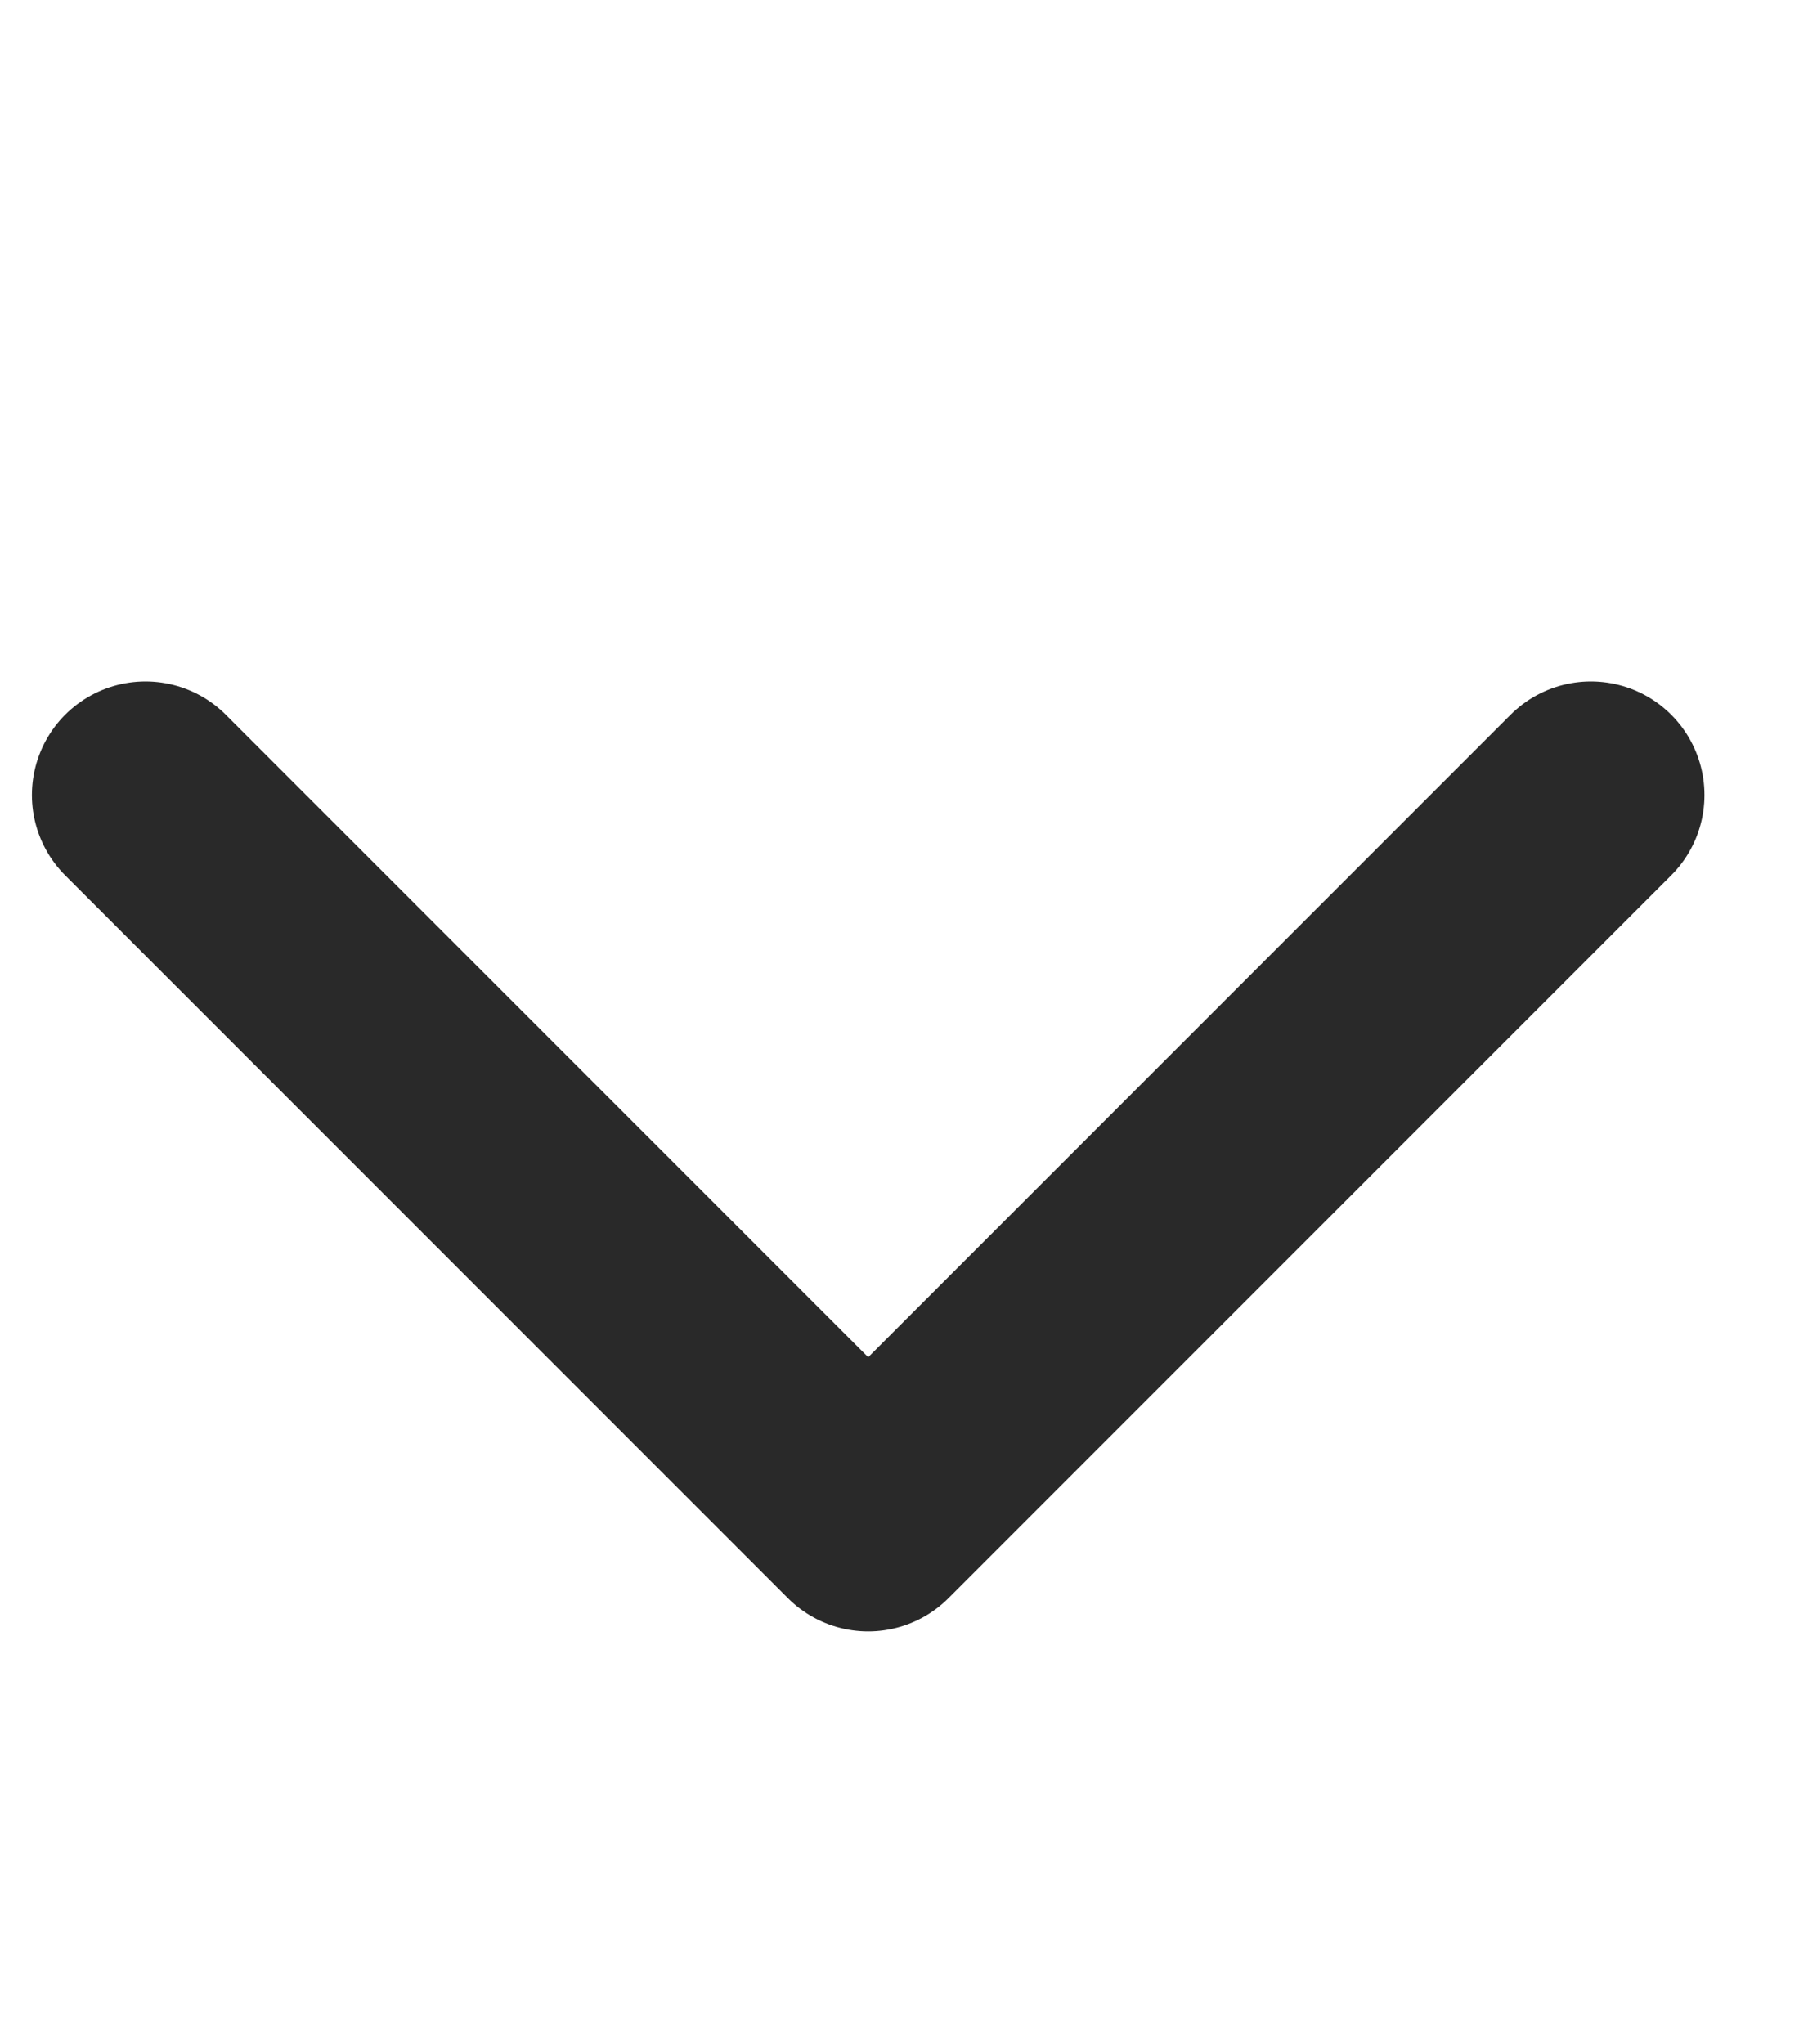 <?xml version="1.0" encoding="UTF-8"?> <svg xmlns="http://www.w3.org/2000/svg" width="16" height="18" viewBox="0 0 16 18" fill="none"> <path d="M1.281 7L7.645 13.364L14.009 7" stroke="#292929" stroke-width="2" stroke-linecap="round" stroke-linejoin="round"></path> </svg> 